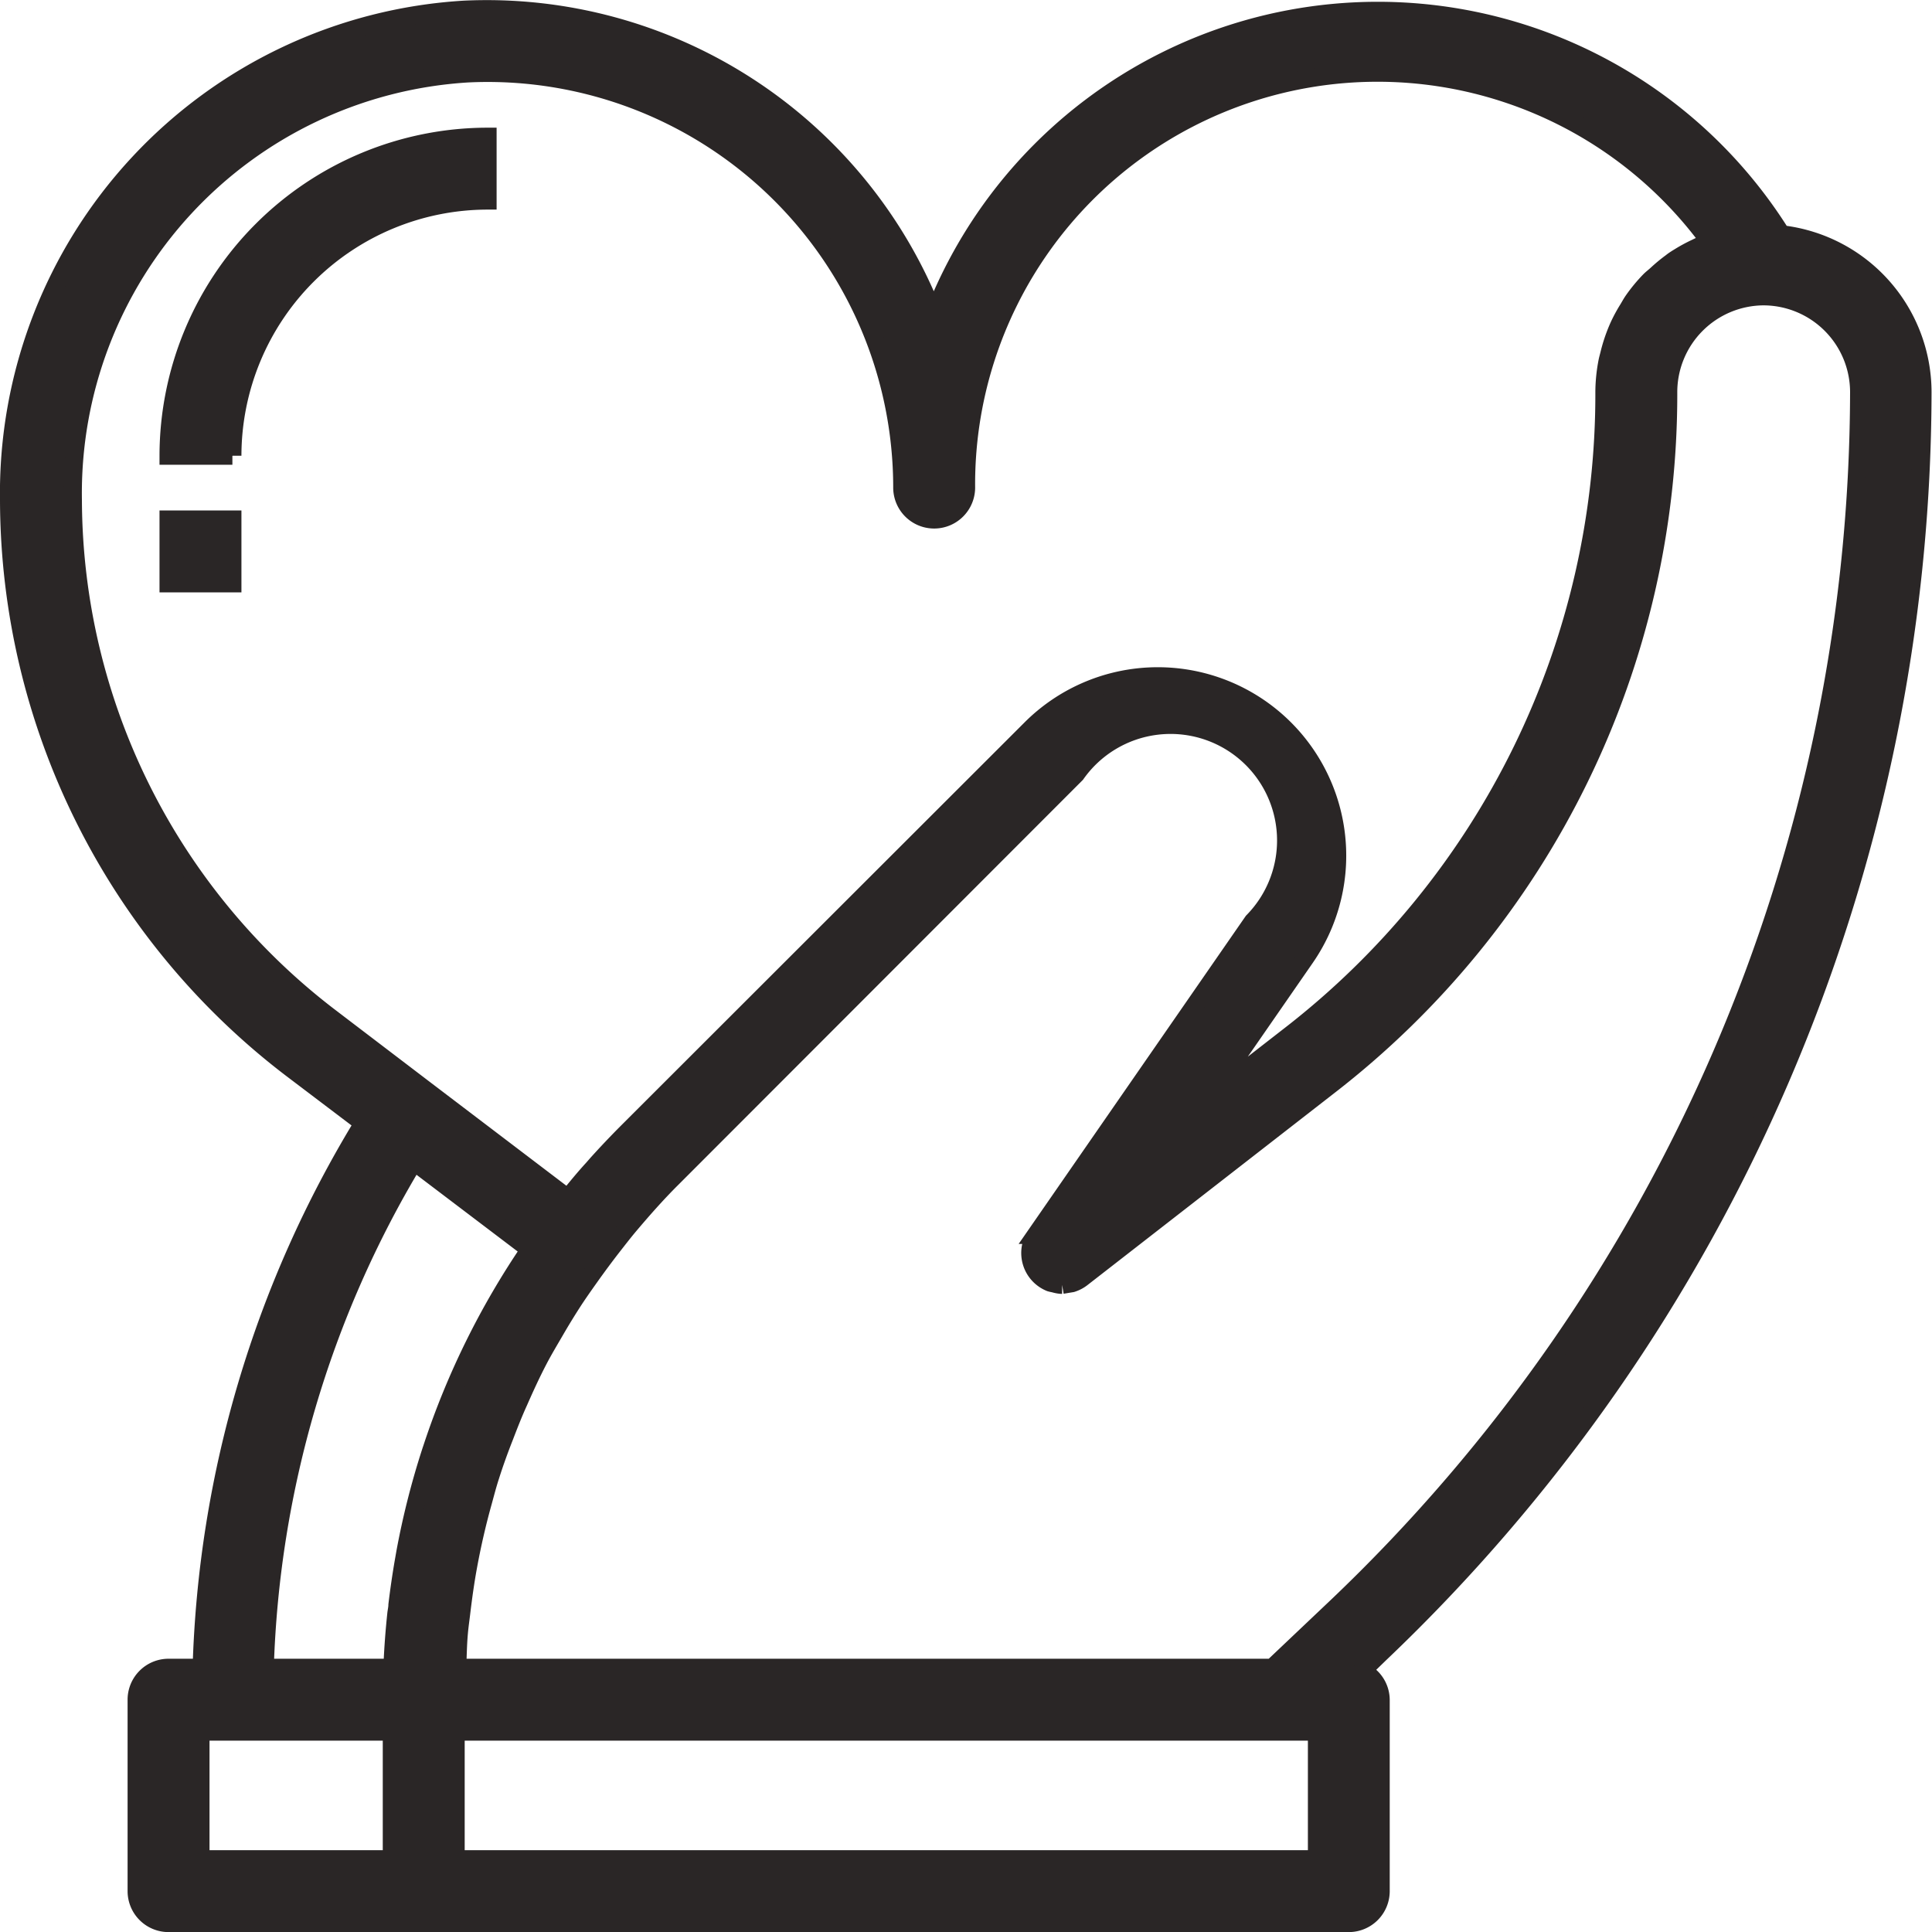 <svg viewBox="0 0 21.366 21.367" height="21.367" width="21.366" xmlns="http://www.w3.org/2000/svg">
  <g transform="translate(-1.9 -1.899)" id="service">
    <path stroke-width="0.2" stroke="#2a2626" fill="#2a2626" d="M21.6,4.49a5.266,5.266,0,0,0-9.373.891A5.306,5.306,0,0,0,7.036,2.006,5.356,5.356,0,0,0,2,7.431a7.93,7.93,0,0,0,3.12,6.283l.8.606a12.236,12.236,0,0,0-1.79,6.023H3.764a.353.353,0,0,0-.353.353v2.117a.353.353,0,0,0,.353.353H16.816a.353.353,0,0,0,.353-.353V20.7a.351.351,0,0,0-.208-.32l.2-.194a19.3,19.3,0,0,0,6-13.95A1.76,1.76,0,0,0,21.6,4.49ZM2.706,7.431a4.651,4.651,0,0,1,4.364-4.72,4.585,4.585,0,0,1,4.808,4.58.353.353,0,0,0,.706,0,4.55,4.55,0,0,1,8.226-2.719c-.016.006-.031.014-.047.021-.039.015-.076.033-.113.051a1.721,1.721,0,0,0-.167.09c-.036.022-.071.043-.1.067a1.784,1.784,0,0,0-.162.134c-.024.022-.049.041-.072.063a1.783,1.783,0,0,0-.188.227c-.02.029-.036.059-.054.089a1.732,1.732,0,0,0-.1.183,1.779,1.779,0,0,0-.108.311c-.008.034-.018.066-.024.1a1.811,1.811,0,0,0-.032.323,8.966,8.966,0,0,1-3.484,7.123l-.913.71,1.09-1.574A1.984,1.984,0,0,0,13.3,9.96L8.831,14.425q-.167.168-.326.344l-.048.055c-.092.1-.182.21-.269.317l-.008.009L6.6,13.949h0l-1.05-.8A7.221,7.221,0,0,1,2.706,7.431Zm3.772,7.313,1.283.973a8.776,8.776,0,0,0-1.076,2.176l-.02.06a8.811,8.811,0,0,0-.282,1.112c-.007.04-.014.08-.021.12q-.039.23-.067.463c0,.036-.01.073-.013.109q-.029.275-.041.552c0,.012,0,.023,0,.034H4.828a11.548,11.548,0,0,1,1.65-5.6ZM4.117,21.049H6.233v1.411H4.117Zm12.347,1.411H6.939V21.049h9.525Zm.217-2.79-.71.673H6.956c.006-.13.007-.26.019-.389.007-.08.019-.158.028-.237.02-.165.043-.33.073-.493q.066-.362.165-.717c.026-.094.05-.188.08-.28.047-.149.1-.295.157-.44.05-.13.1-.259.158-.386.069-.157.141-.314.221-.467.057-.109.121-.215.183-.322s.119-.2.183-.3.135-.2.206-.3.161-.222.246-.331c.058-.074.115-.148.175-.22.153-.181.31-.36.48-.529L13.8,10.458a1.278,1.278,0,1,1,1.956,1.632l-2.4,3.466a.353.353,0,0,0,.158.527.373.373,0,0,0,.044.01.352.352,0,0,0,.08.015l.008,0a17.174,17.174,0,0,1,.108-.018.352.352,0,0,0,.108-.056l2.73-2.123a9.667,9.667,0,0,0,3.757-7.68A1.06,1.06,0,0,1,21.4,5.176h0A1.06,1.06,0,0,1,22.46,6.233a18.587,18.587,0,0,1-5.78,13.438Z" data-name="Path 17" id="Path_17"></path>
    <path stroke-width="0.2" stroke="#2a2626" fill="#2a2626" transform="translate(-3.236 -2.589)" d="M10.528,6A3.532,3.532,0,0,0,7,9.528h.706a2.825,2.825,0,0,1,2.822-2.822ZM7,10.233h.706v.706H7Z" data-name="Path 18" id="Path_18"></path>
  </g>
</svg>
